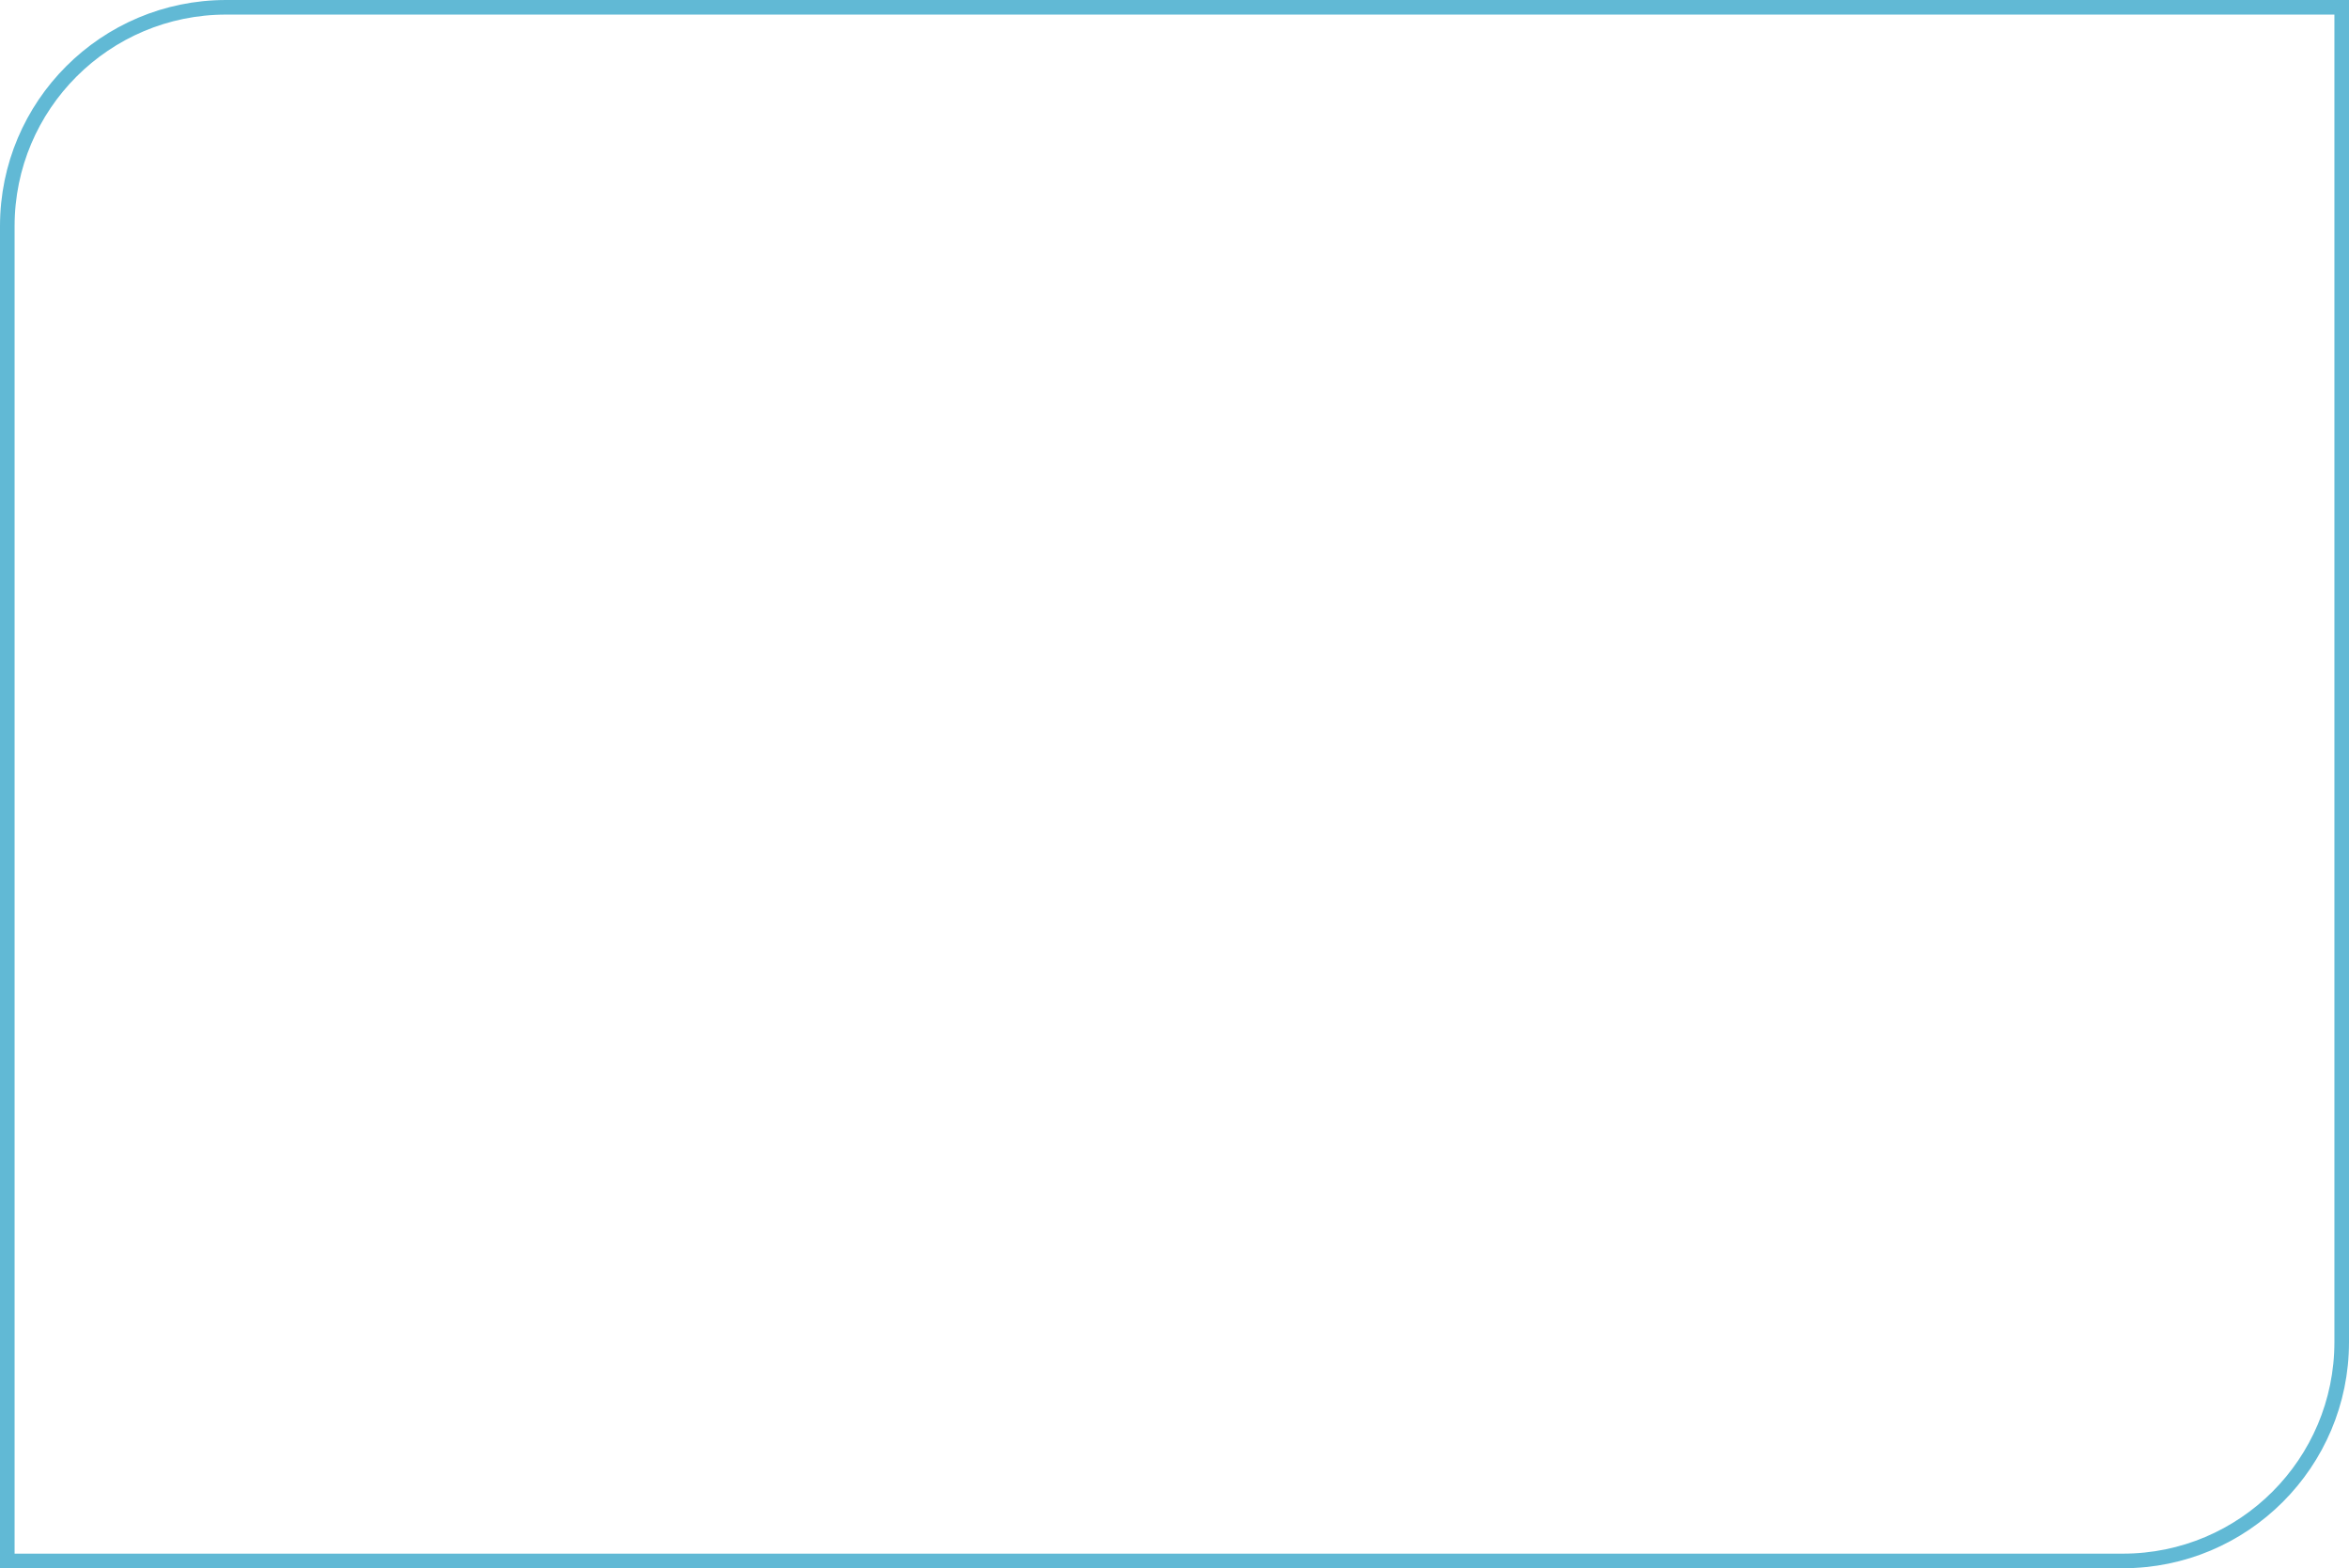 <?xml version="1.0" encoding="UTF-8"?> <svg xmlns="http://www.w3.org/2000/svg" width="322" height="215" viewBox="0 0 322 215" fill="none"><path d="M1 31C1 14.431 14.431 1 31 1H321V184C321 200.569 307.569 214 291 214H1V31Z" stroke="#61B9D5" stroke-width="2"></path></svg> 